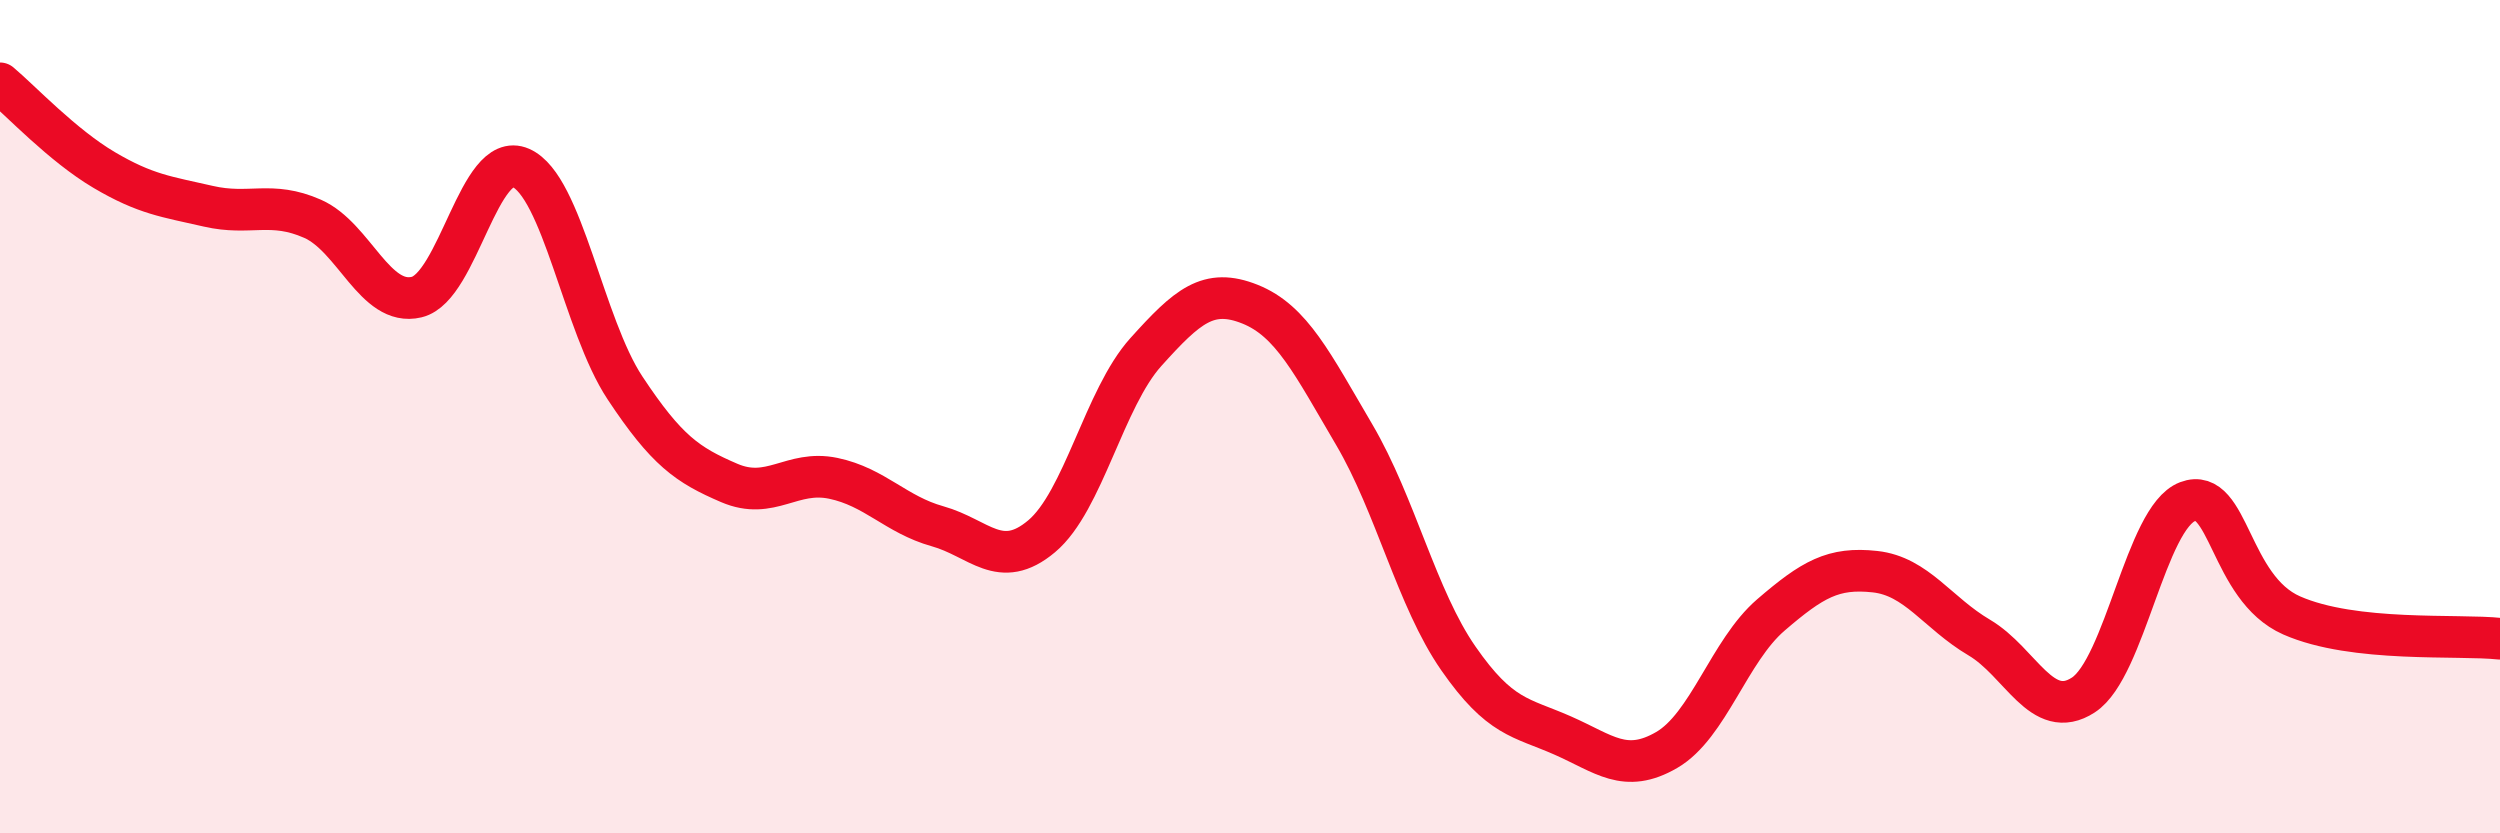 
    <svg width="60" height="20" viewBox="0 0 60 20" xmlns="http://www.w3.org/2000/svg">
      <path
        d="M 0,2 C 0.5,2.42 1.5,3.49 2.5,4.08 C 3.5,4.67 4,4.72 5,4.95 C 6,5.18 6.5,4.81 7.5,5.25 C 8.5,5.69 9,7.37 10,7.13 C 11,6.89 11.5,3.59 12.5,4.03 C 13.5,4.47 14,7.8 15,9.31 C 16,10.82 16.5,11.16 17.5,11.59 C 18.5,12.02 19,11.27 20,11.48 C 21,11.69 21.5,12.35 22.5,12.63 C 23.5,12.91 24,13.71 25,12.87 C 26,12.03 26.5,9.56 27.5,8.45 C 28.5,7.34 29,6.9 30,7.3 C 31,7.7 31.5,8.73 32.5,10.43 C 33.5,12.13 34,14.36 35,15.8 C 36,17.24 36.5,17.21 37.5,17.65 C 38.5,18.09 39,18.58 40,18 C 41,17.42 41.5,15.62 42.5,14.76 C 43.5,13.9 44,13.61 45,13.72 C 46,13.83 46.5,14.71 47.5,15.3 C 48.5,15.89 49,17.33 50,16.68 C 51,16.03 51.5,12.42 52.5,12.04 C 53.5,11.66 53.5,14.11 55,14.77 C 56.5,15.43 59,15.22 60,15.33L60 20L0 20Z"
        fill="#EB0A25"
        opacity="0.1"
        stroke-linecap="round"
        stroke-linejoin="round"
      />
      <path
        d="M 0,2 C 0.5,2.42 1.5,3.49 2.5,4.08 C 3.5,4.67 4,4.72 5,4.95 C 6,5.18 6.5,4.81 7.5,5.25 C 8.5,5.69 9,7.37 10,7.13 C 11,6.89 11.5,3.59 12.5,4.03 C 13.5,4.47 14,7.8 15,9.31 C 16,10.82 16.5,11.16 17.5,11.59 C 18.5,12.02 19,11.27 20,11.48 C 21,11.69 21.5,12.35 22.5,12.63 C 23.5,12.91 24,13.71 25,12.87 C 26,12.03 26.5,9.56 27.5,8.45 C 28.5,7.34 29,6.9 30,7.3 C 31,7.7 31.5,8.73 32.5,10.43 C 33.5,12.13 34,14.36 35,15.8 C 36,17.24 36.5,17.21 37.5,17.65 C 38.5,18.09 39,18.58 40,18 C 41,17.42 41.5,15.62 42.5,14.76 C 43.5,13.9 44,13.61 45,13.72 C 46,13.83 46.5,14.71 47.5,15.3 C 48.5,15.89 49,17.33 50,16.68 C 51,16.03 51.5,12.42 52.5,12.04 C 53.5,11.66 53.5,14.11 55,14.77 C 56.5,15.43 59,15.22 60,15.33"
        stroke="#EB0A25"
        stroke-width="1"
        fill="none"
        stroke-linecap="round"
        stroke-linejoin="round"
      />
    </svg>
  